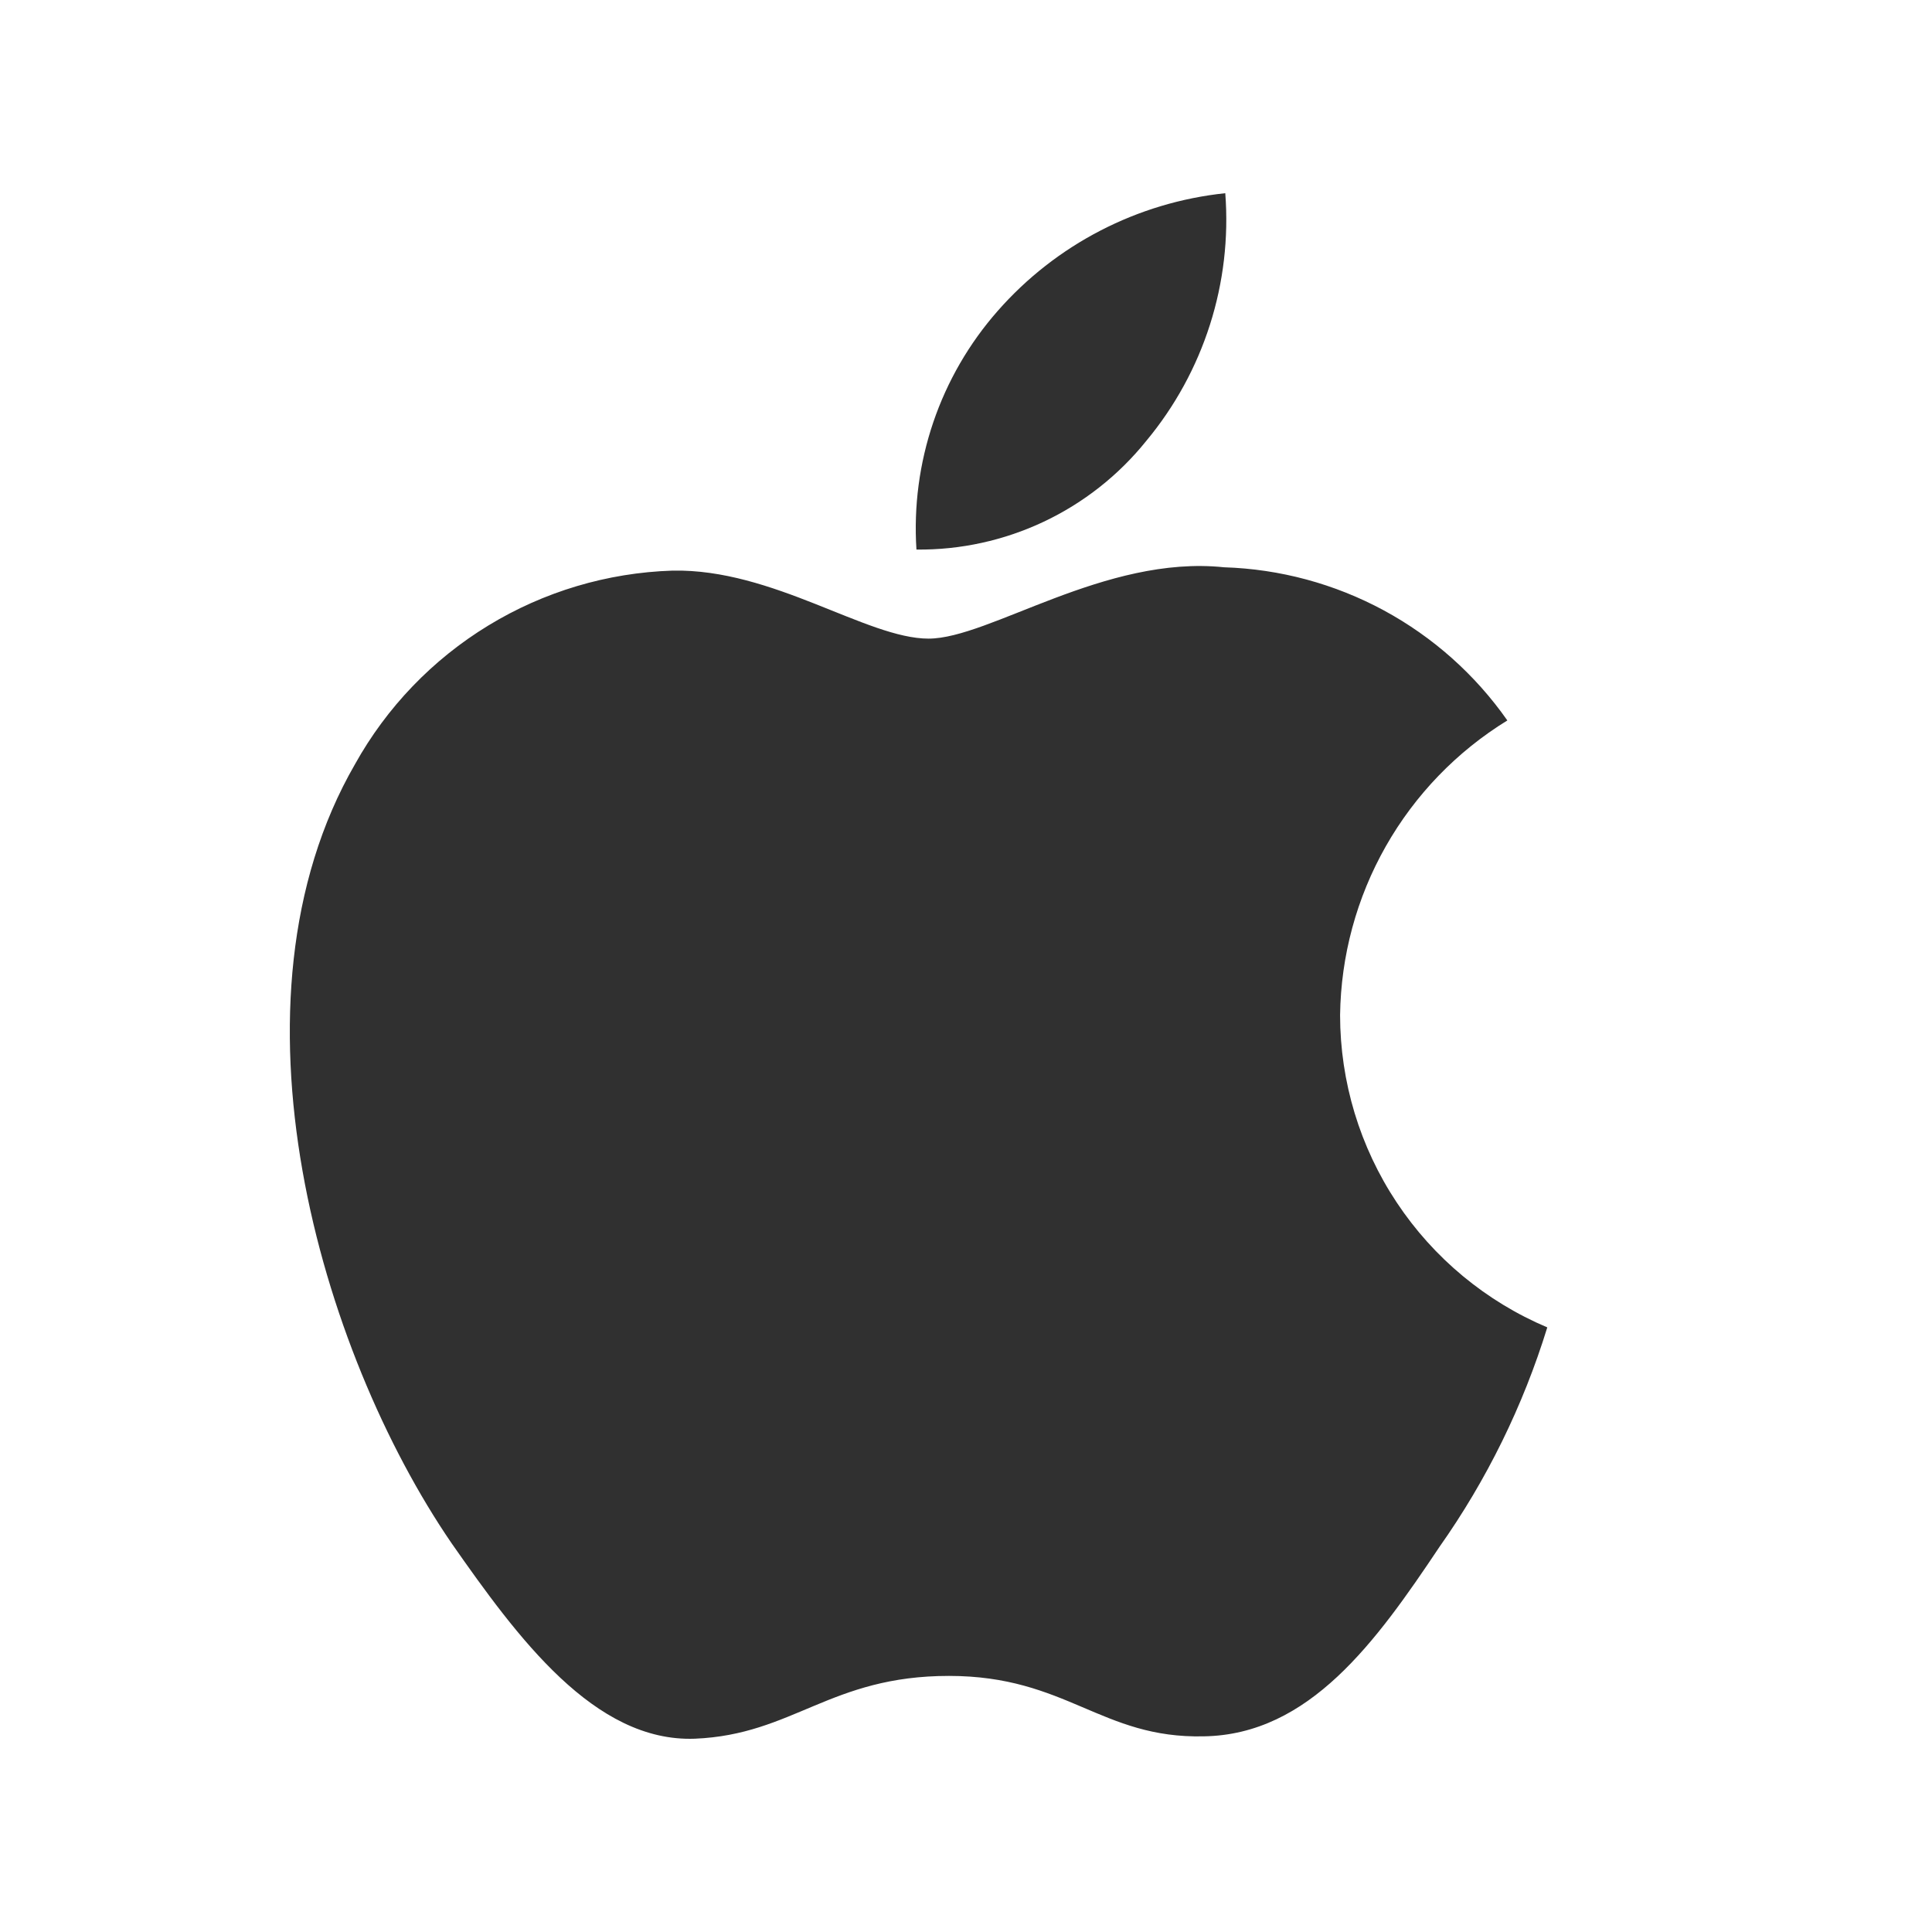 <svg
	width="40"
	height="40"
	viewBox="0 0 40 40"
	fill="none"
	xmlns="http://www.w3.org/2000/svg"
>
<g clip-path="url(#clip0_61_3288)">
<path
			d="M27.745 21.017C27.761 19.791 28.086 18.588 28.692 17.521C29.297 16.455 30.163 15.558 31.208 14.916C30.544 13.968 29.668 13.188 28.65 12.637C27.632 12.087 26.5 11.781 25.343 11.745C22.875 11.486 20.483 13.222 19.225 13.222C17.944 13.222 16.007 11.771 13.923 11.814C12.574 11.857 11.26 12.249 10.108 12.952C8.956 13.654 8.006 14.643 7.35 15.822C4.508 20.743 6.627 27.974 9.35 31.952C10.712 33.899 12.304 36.075 14.387 35.998C16.425 35.913 17.186 34.698 19.647 34.698C22.084 34.698 22.799 35.998 24.924 35.949C27.111 35.913 28.489 33.992 29.803 32.026C30.782 30.639 31.535 29.105 32.035 27.482C30.764 26.945 29.68 26.045 28.917 24.895C28.154 23.746 27.746 22.397 27.745 21.017Z"
			fill="#303030"
		/>
<path
			d="M23.731 9.13C24.923 7.698 25.511 5.858 25.368 4C23.547 4.191 21.863 5.062 20.655 6.439C20.064 7.111 19.611 7.894 19.323 8.741C19.035 9.589 18.916 10.485 18.974 11.378C19.886 11.388 20.787 11.19 21.611 10.801C22.435 10.411 23.16 9.84 23.731 9.13Z"
			fill="#303030"
		/>
</g>
<defs>
<clipPath id="clip0_61_3288">
<rect width="40" height="40" rx="6.667" fill="white" />
</clipPath>
</defs>
</svg>
